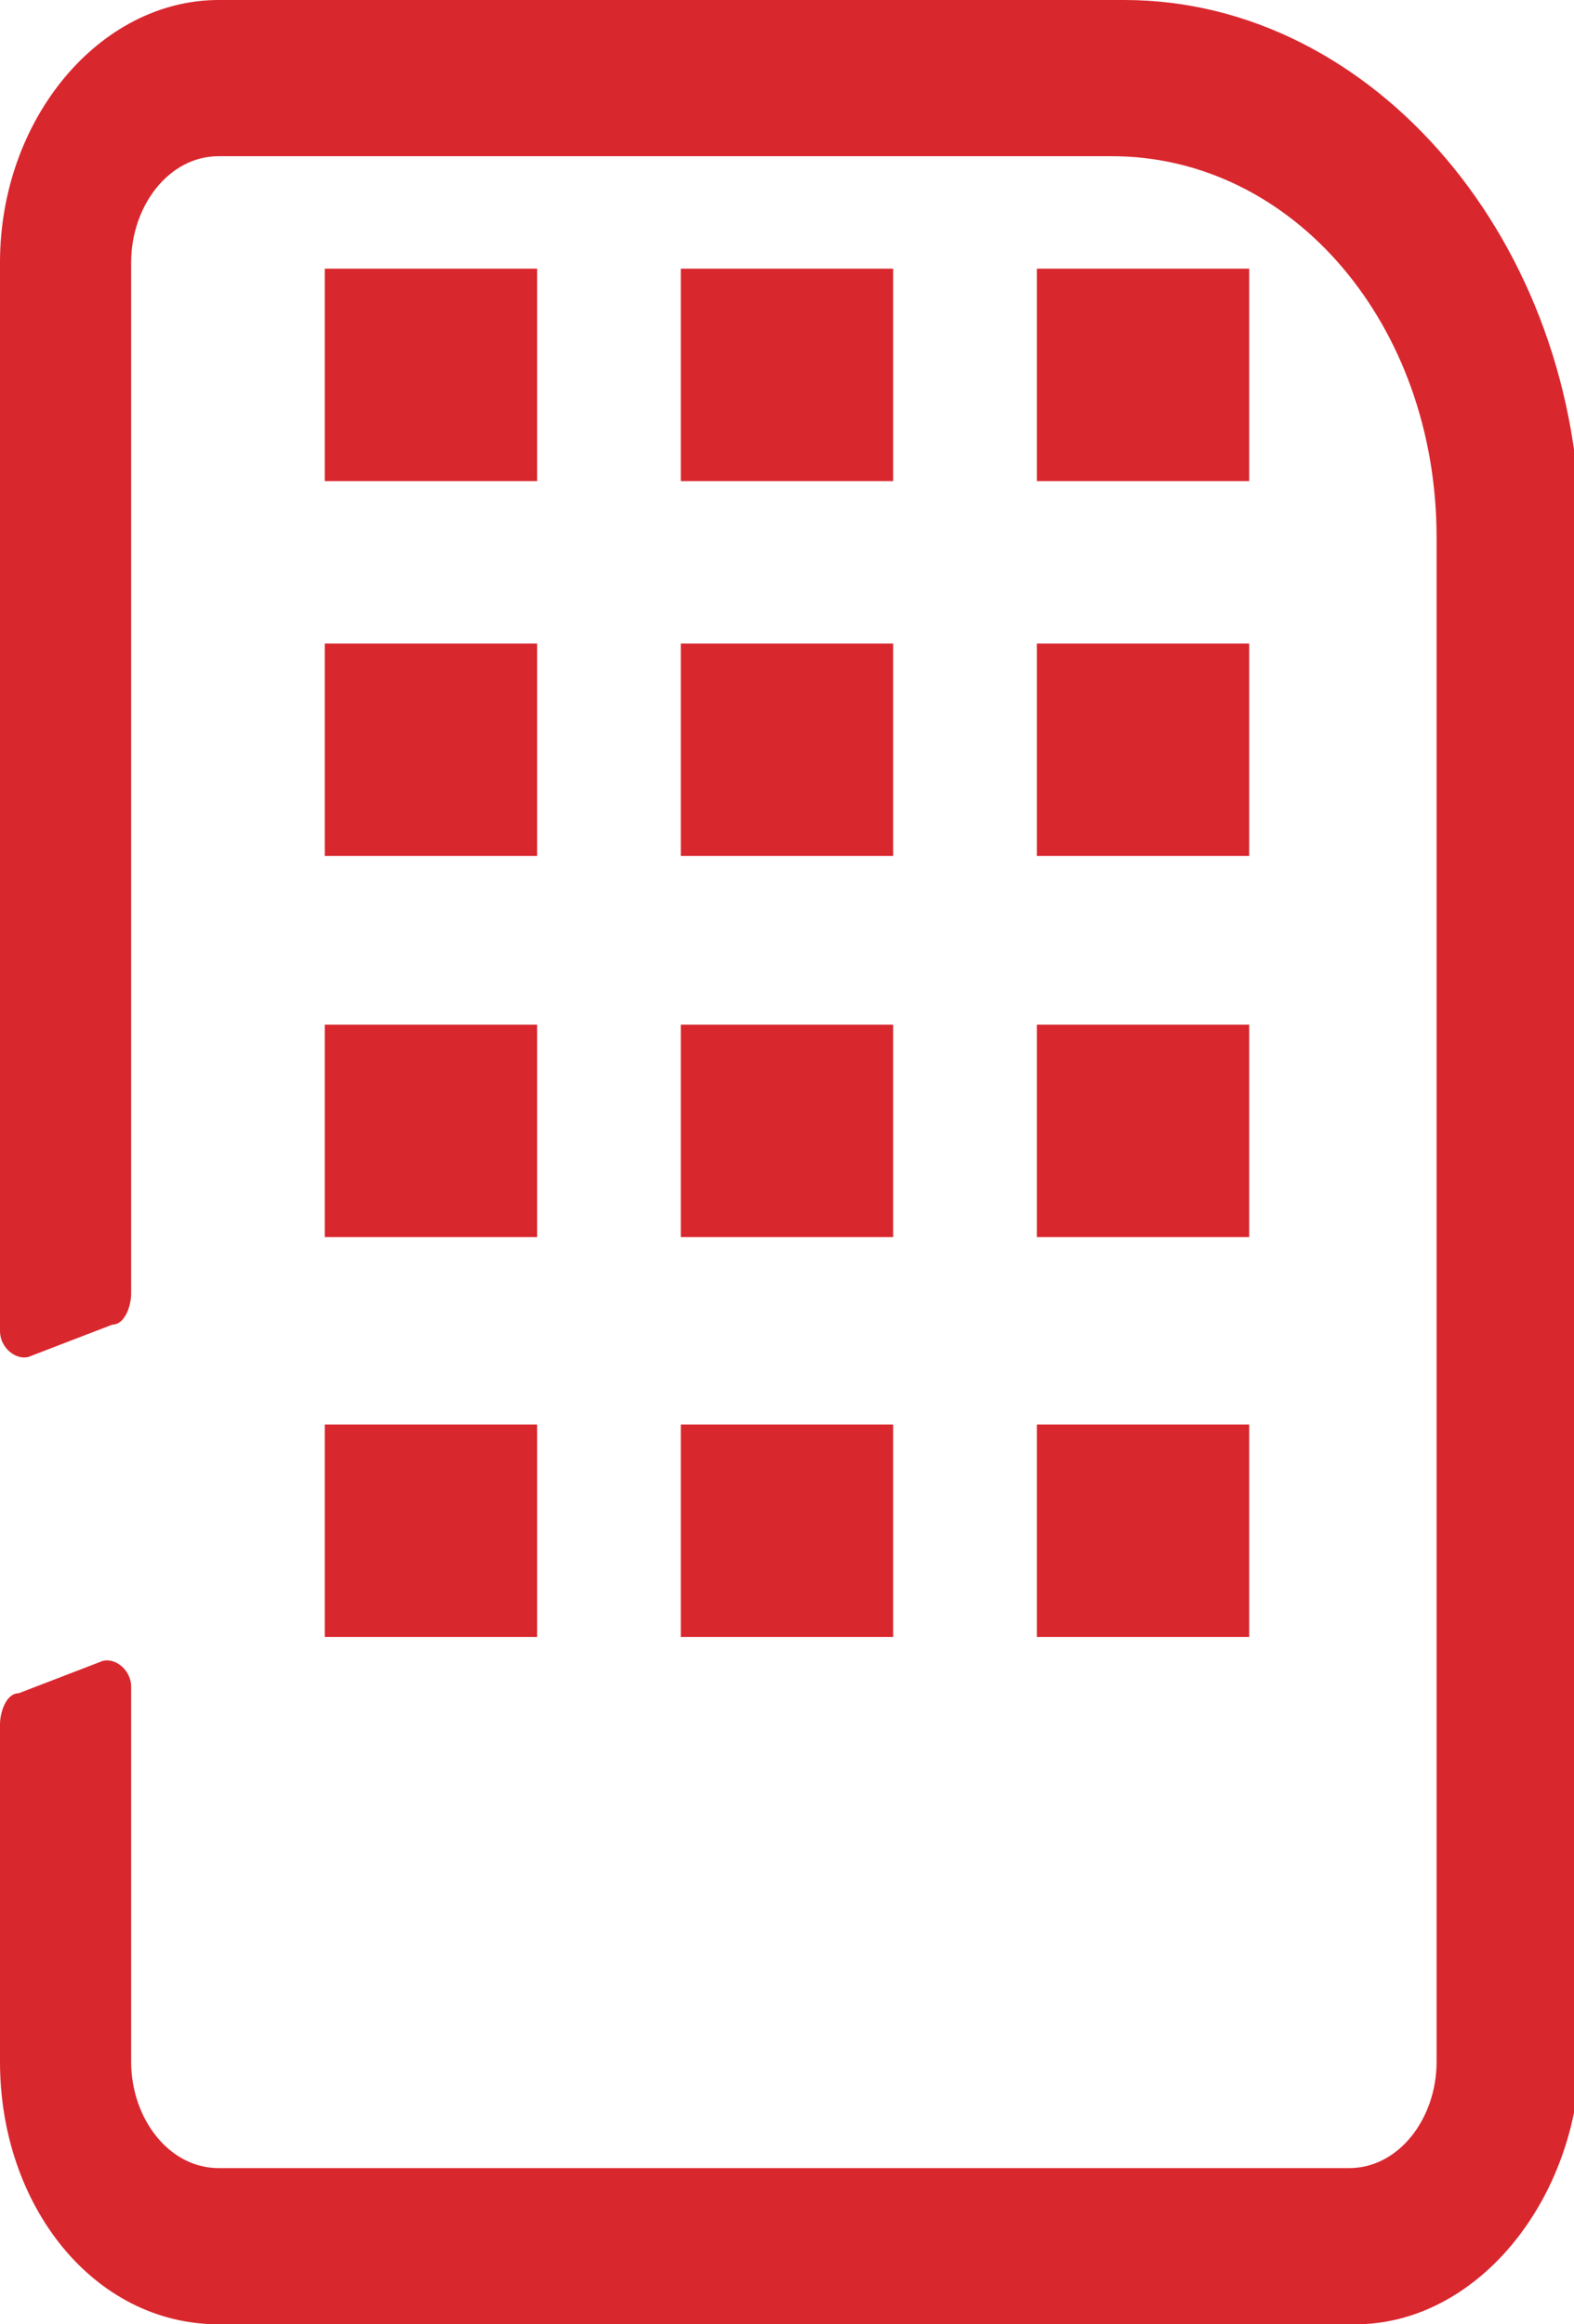 <?xml version="1.0" encoding="utf-8"?>
<!-- Generator: Adobe Illustrator 19.1.0, SVG Export Plug-In . SVG Version: 6.00 Build 0)  -->
<svg version="1.1" id="Capa_1" xmlns="http://www.w3.org/2000/svg" xmlns:xlink="http://www.w3.org/1999/xlink" x="0px" y="0px"
	 viewBox="0 0 25.2 37.2" style="enable-background:new 0 0 25.2 37.2;" xml:space="preserve">
<style type="text/css">
	.st0{fill:#D9272E;}
</style>
<g>
	<path class="st0" d="M21.7,37.2H3.5c-2,0-3.5-1.9-3.5-4.2v-5.4c0-0.2,0.1-0.5,0.3-0.5l1.3-0.5c0.2-0.1,0.5,0.1,0.5,0.4v6
		c0,0.9,0.6,1.7,1.4,1.7h18.1c0.8,0,1.4-0.8,1.4-1.7V8.6c0-3.4-2.3-6.1-5.2-6.1H3.5c-0.8,0-1.4,0.8-1.4,1.7v16.5
		c0,0.2-0.1,0.5-0.3,0.5l-1.3,0.5C0.3,21.8,0,21.6,0,21.3V4.2C0,1.9,1.6,0,3.5,0H18c4,0,7.3,3.9,7.3,8.6V33
		C25.2,35.3,23.6,37.2,21.7,37.2"/>
	<rect x="5.2" y="4.3" class="st0" width="3.4" height="3.4"/>
	<rect x="10.9" y="4.3" class="st0" width="3.4" height="3.4"/>
	<rect x="16.6" y="4.3" class="st0" width="3.4" height="3.4"/>
	<rect x="5.2" y="10.3" class="st0" width="3.4" height="3.4"/>
	<rect x="10.9" y="10.3" class="st0" width="3.4" height="3.4"/>
	<rect x="5.2" y="16.4" class="st0" width="3.4" height="3.4"/>
	<rect x="10.9" y="16.4" class="st0" width="3.4" height="3.4"/>
	<rect x="16.6" y="10.3" class="st0" width="3.4" height="3.4"/>
	<rect x="16.6" y="16.4" class="st0" width="3.4" height="3.4"/>
	<rect x="5.2" y="22.8" class="st0" width="3.4" height="3.4"/>
	<rect x="10.9" y="22.8" class="st0" width="3.4" height="3.4"/>
	<rect x="16.6" y="22.8" class="st0" width="3.4" height="3.4"/>
</g>
</svg>
